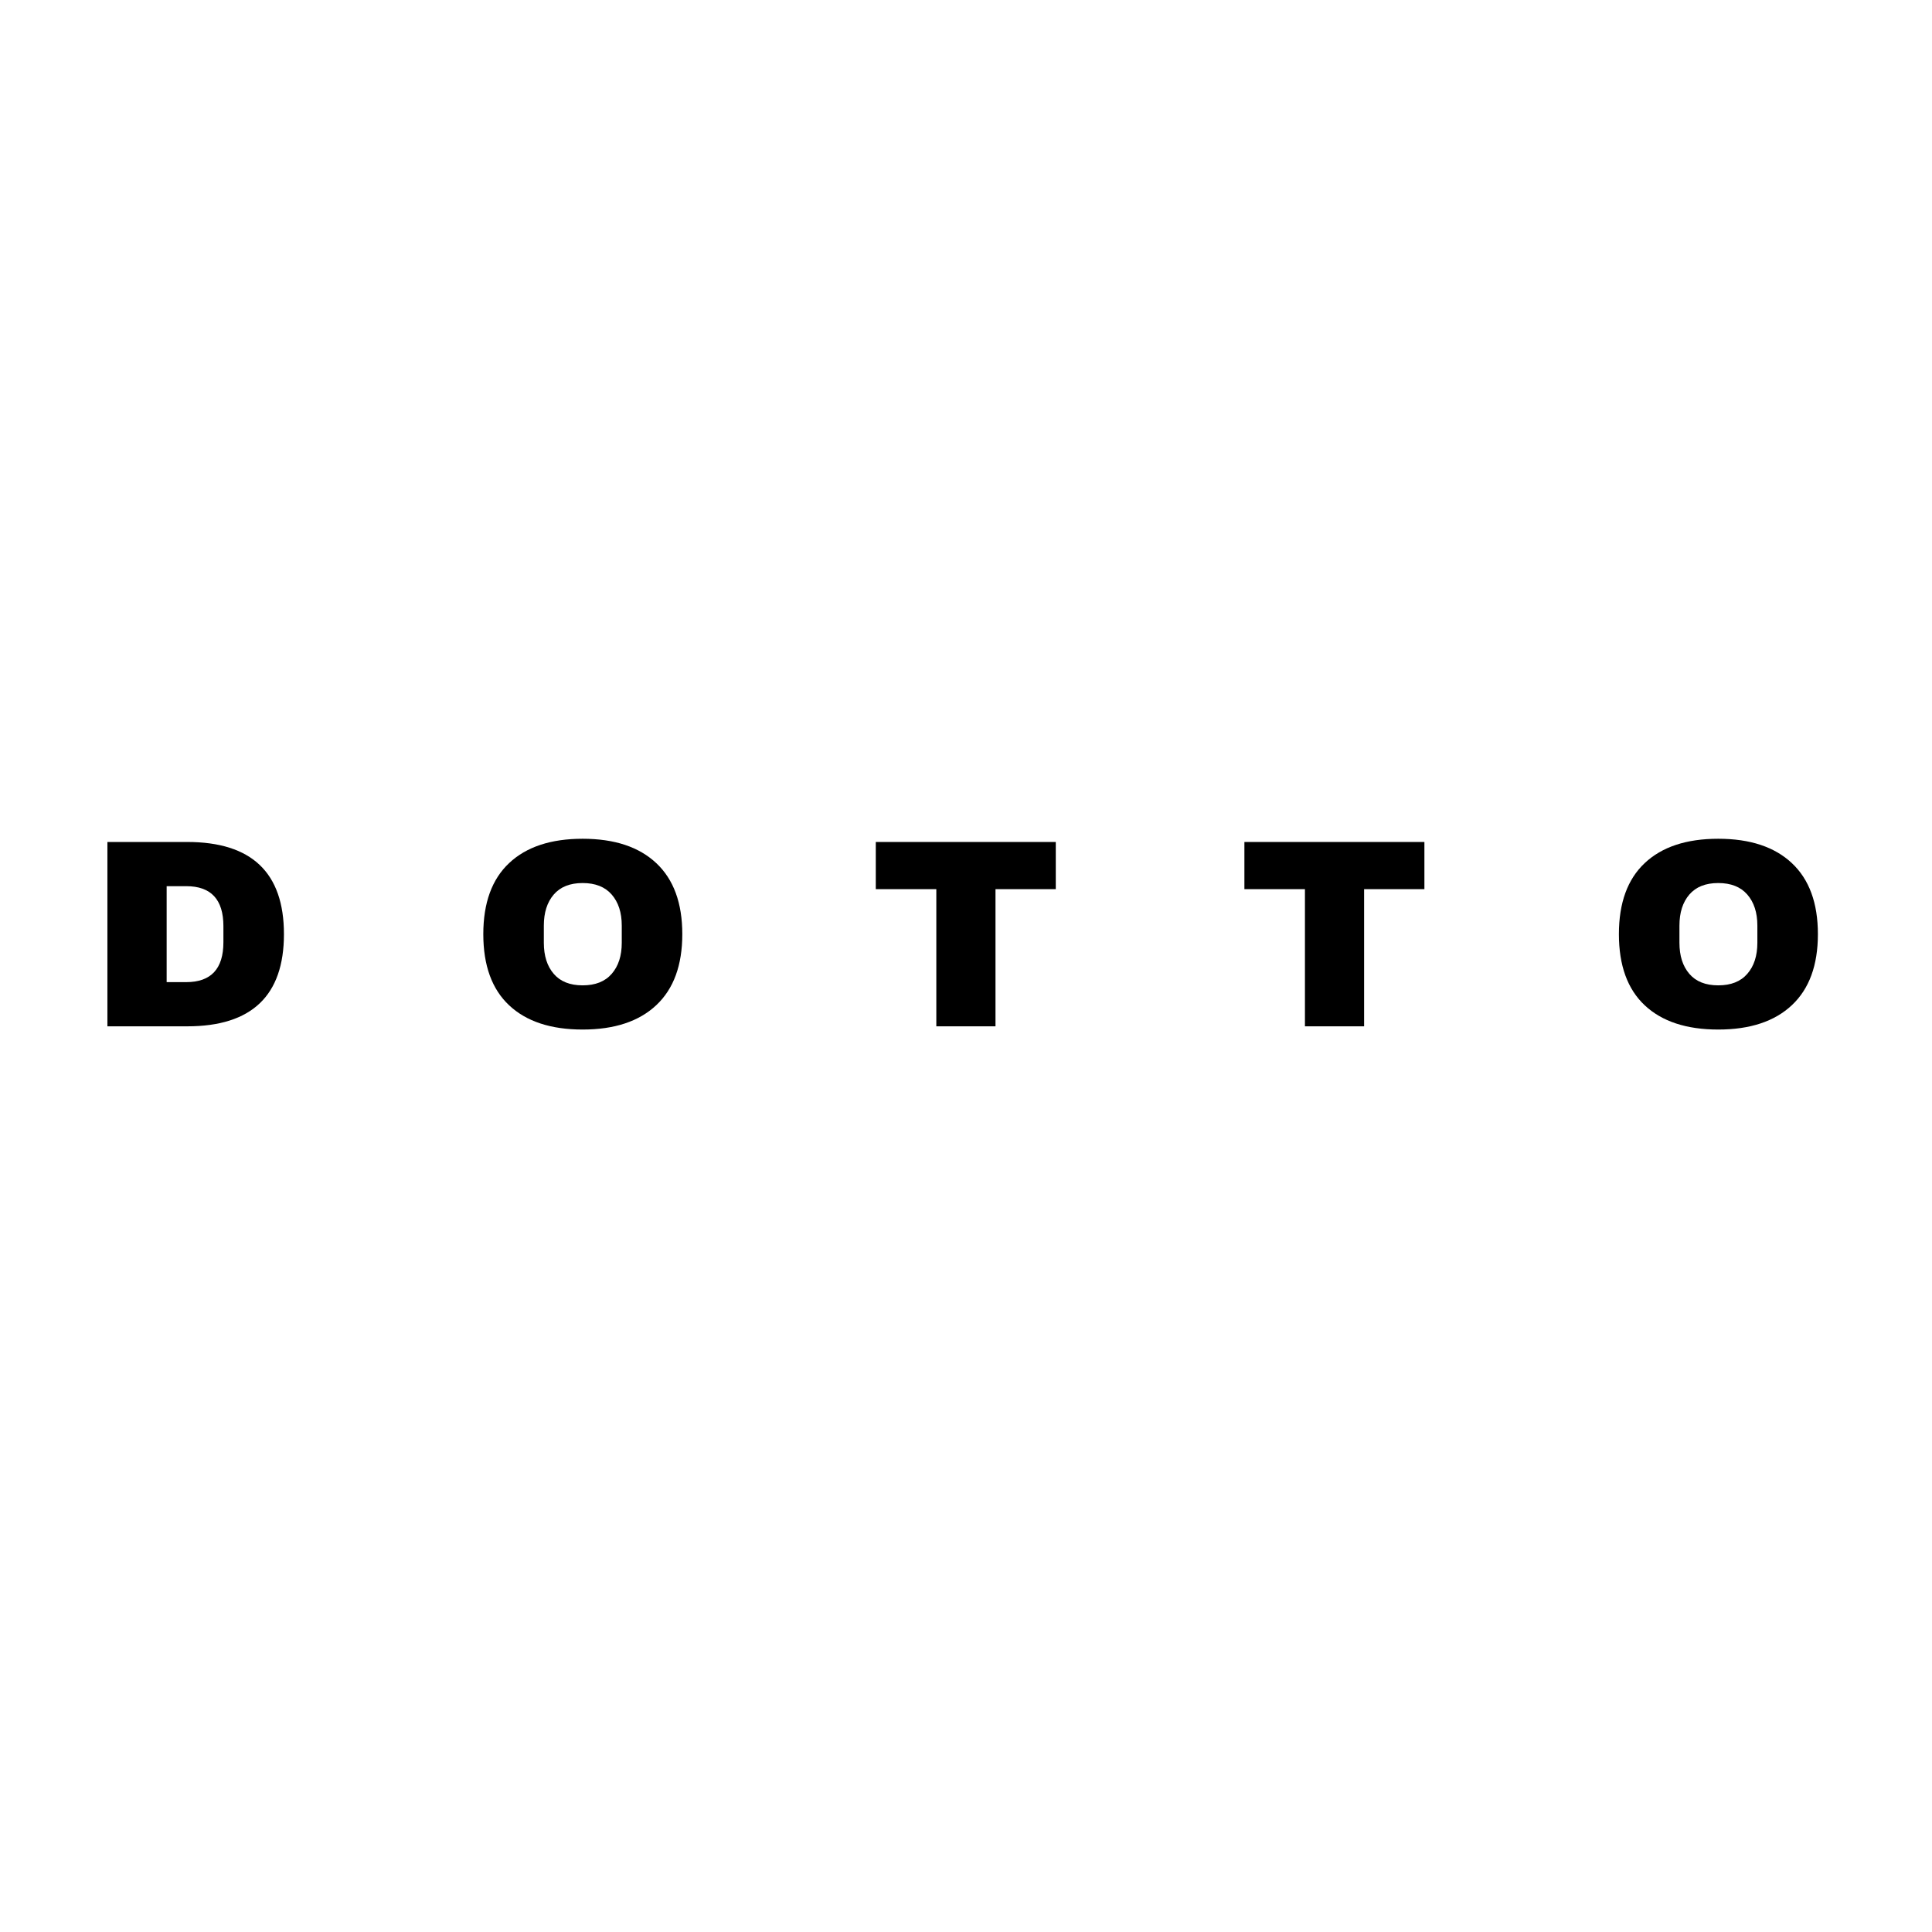 <svg version="1.0" preserveAspectRatio="xMidYMid meet" height="500" viewBox="0 0 375 375" zoomAndPan="magnify" width="500" xmlns:xlink="http://www.w3.org/1999/xlink" xmlns="http://www.w3.org/2000/svg"><defs><g></g></defs><g fill-opacity="1" fill="#000000"><g transform="translate(17.004, 199.209)"><g><path d="M 19.344 -35.781 C 31.852 -35.781 38.109 -29.816 38.109 -17.891 C 38.109 -5.961 31.852 0 19.344 0 L 3.844 0 L 3.844 -35.781 Z M 15.344 -8.578 L 19.141 -8.578 C 23.953 -8.578 26.359 -11.16 26.359 -16.328 L 26.359 -19.453 C 26.359 -24.617 23.953 -27.203 19.141 -27.203 L 15.344 -27.203 Z M 15.344 -8.578"></path></g></g></g><g fill-opacity="1" fill="#000000"><g transform="translate(91.465, 199.209)"><g><path d="M 21.625 -36.406 C 27.801 -36.406 32.566 -34.828 35.922 -31.672 C 39.285 -28.516 40.969 -23.922 40.969 -17.891 C 40.969 -11.859 39.285 -7.266 35.922 -4.109 C 32.566 -0.953 27.801 0.625 21.625 0.625 C 15.457 0.625 10.703 -0.941 7.359 -4.078 C 4.016 -7.211 2.344 -11.816 2.344 -17.891 C 2.344 -23.953 4.016 -28.551 7.359 -31.688 C 10.703 -34.832 15.457 -36.406 21.625 -36.406 Z M 21.625 -27.812 C 19.164 -27.812 17.297 -27.066 16.016 -25.578 C 14.734 -24.086 14.094 -22.078 14.094 -19.547 L 14.094 -16.219 C 14.094 -13.688 14.734 -11.676 16.016 -10.188 C 17.297 -8.695 19.164 -7.953 21.625 -7.953 C 24.094 -7.953 25.973 -8.695 27.266 -10.188 C 28.566 -11.676 29.219 -13.688 29.219 -16.219 L 29.219 -19.547 C 29.219 -22.078 28.566 -24.086 27.266 -25.578 C 25.973 -27.066 24.094 -27.812 21.625 -27.812 Z M 21.625 -27.812"></path></g></g></g><g fill-opacity="1" fill="#000000"><g transform="translate(168.786, 199.209)"><g><path d="M 24.438 -26.625 L 24.438 0 L 12.953 0 L 12.953 -26.625 L 1.203 -26.625 L 1.203 -35.781 L 36.141 -35.781 L 36.141 -26.625 Z M 24.438 -26.625"></path></g></g></g><g fill-opacity="1" fill="#000000"><g transform="translate(240.335, 199.209)"><g><path d="M 24.438 -26.625 L 24.438 0 L 12.953 0 L 12.953 -26.625 L 1.203 -26.625 L 1.203 -35.781 L 36.141 -35.781 L 36.141 -26.625 Z M 24.438 -26.625"></path></g></g></g><g fill-opacity="1" fill="#000000"><g transform="translate(311.884, 199.209)"><g><path d="M 21.625 -36.406 C 27.801 -36.406 32.566 -34.828 35.922 -31.672 C 39.285 -28.516 40.969 -23.922 40.969 -17.891 C 40.969 -11.859 39.285 -7.266 35.922 -4.109 C 32.566 -0.953 27.801 0.625 21.625 0.625 C 15.457 0.625 10.703 -0.941 7.359 -4.078 C 4.016 -7.211 2.344 -11.816 2.344 -17.891 C 2.344 -23.953 4.016 -28.551 7.359 -31.688 C 10.703 -34.832 15.457 -36.406 21.625 -36.406 Z M 21.625 -27.812 C 19.164 -27.812 17.297 -27.066 16.016 -25.578 C 14.734 -24.086 14.094 -22.078 14.094 -19.547 L 14.094 -16.219 C 14.094 -13.688 14.734 -11.676 16.016 -10.188 C 17.297 -8.695 19.164 -7.953 21.625 -7.953 C 24.094 -7.953 25.973 -8.695 27.266 -10.188 C 28.566 -11.676 29.219 -13.688 29.219 -16.219 L 29.219 -19.547 C 29.219 -22.078 28.566 -24.086 27.266 -25.578 C 25.973 -27.066 24.094 -27.812 21.625 -27.812 Z M 21.625 -27.812"></path></g></g></g></svg>